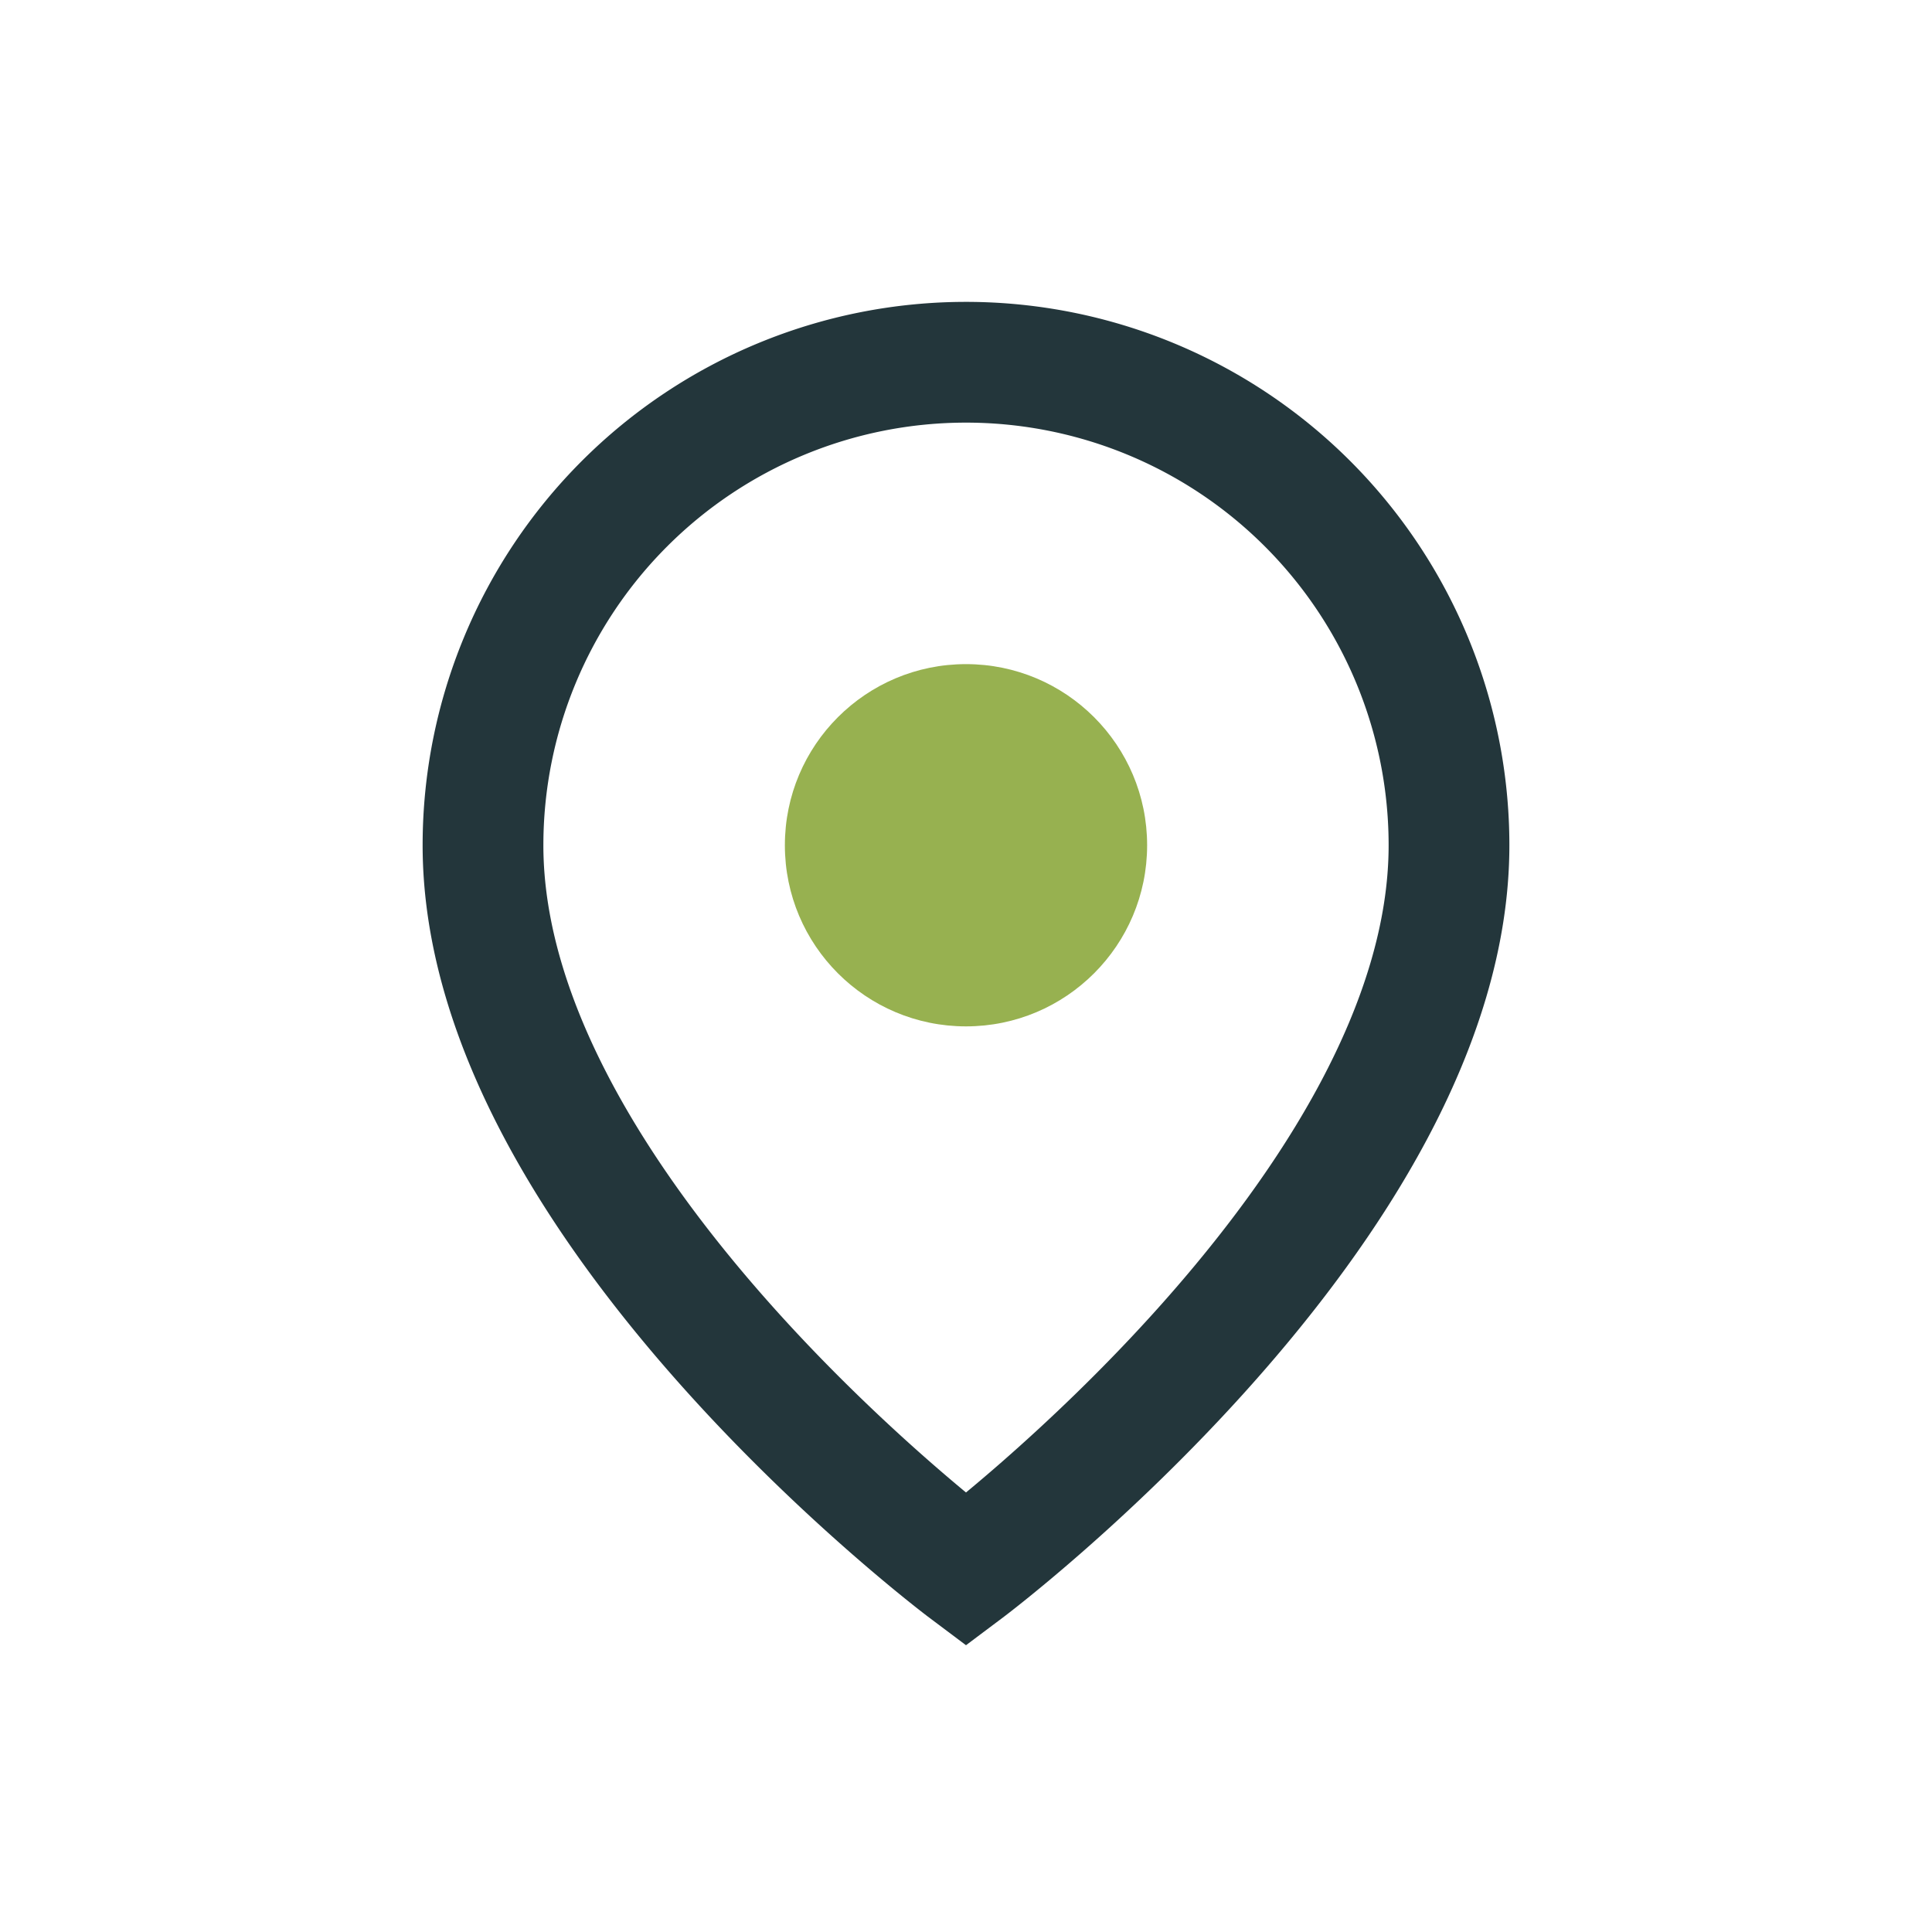 <?xml version="1.0" encoding="UTF-8"?>
<svg xmlns="http://www.w3.org/2000/svg" width="32" height="32" viewBox="0 0 32 32"><path d="M16 6a8 8 0 018 8c0 6-8 12-8 12s-8-6-8-12a8 8 0 018-8z" fill="none" stroke="#23363B" stroke-width="2"/><circle cx="16" cy="14" r="3" fill="#97B150"/></svg>